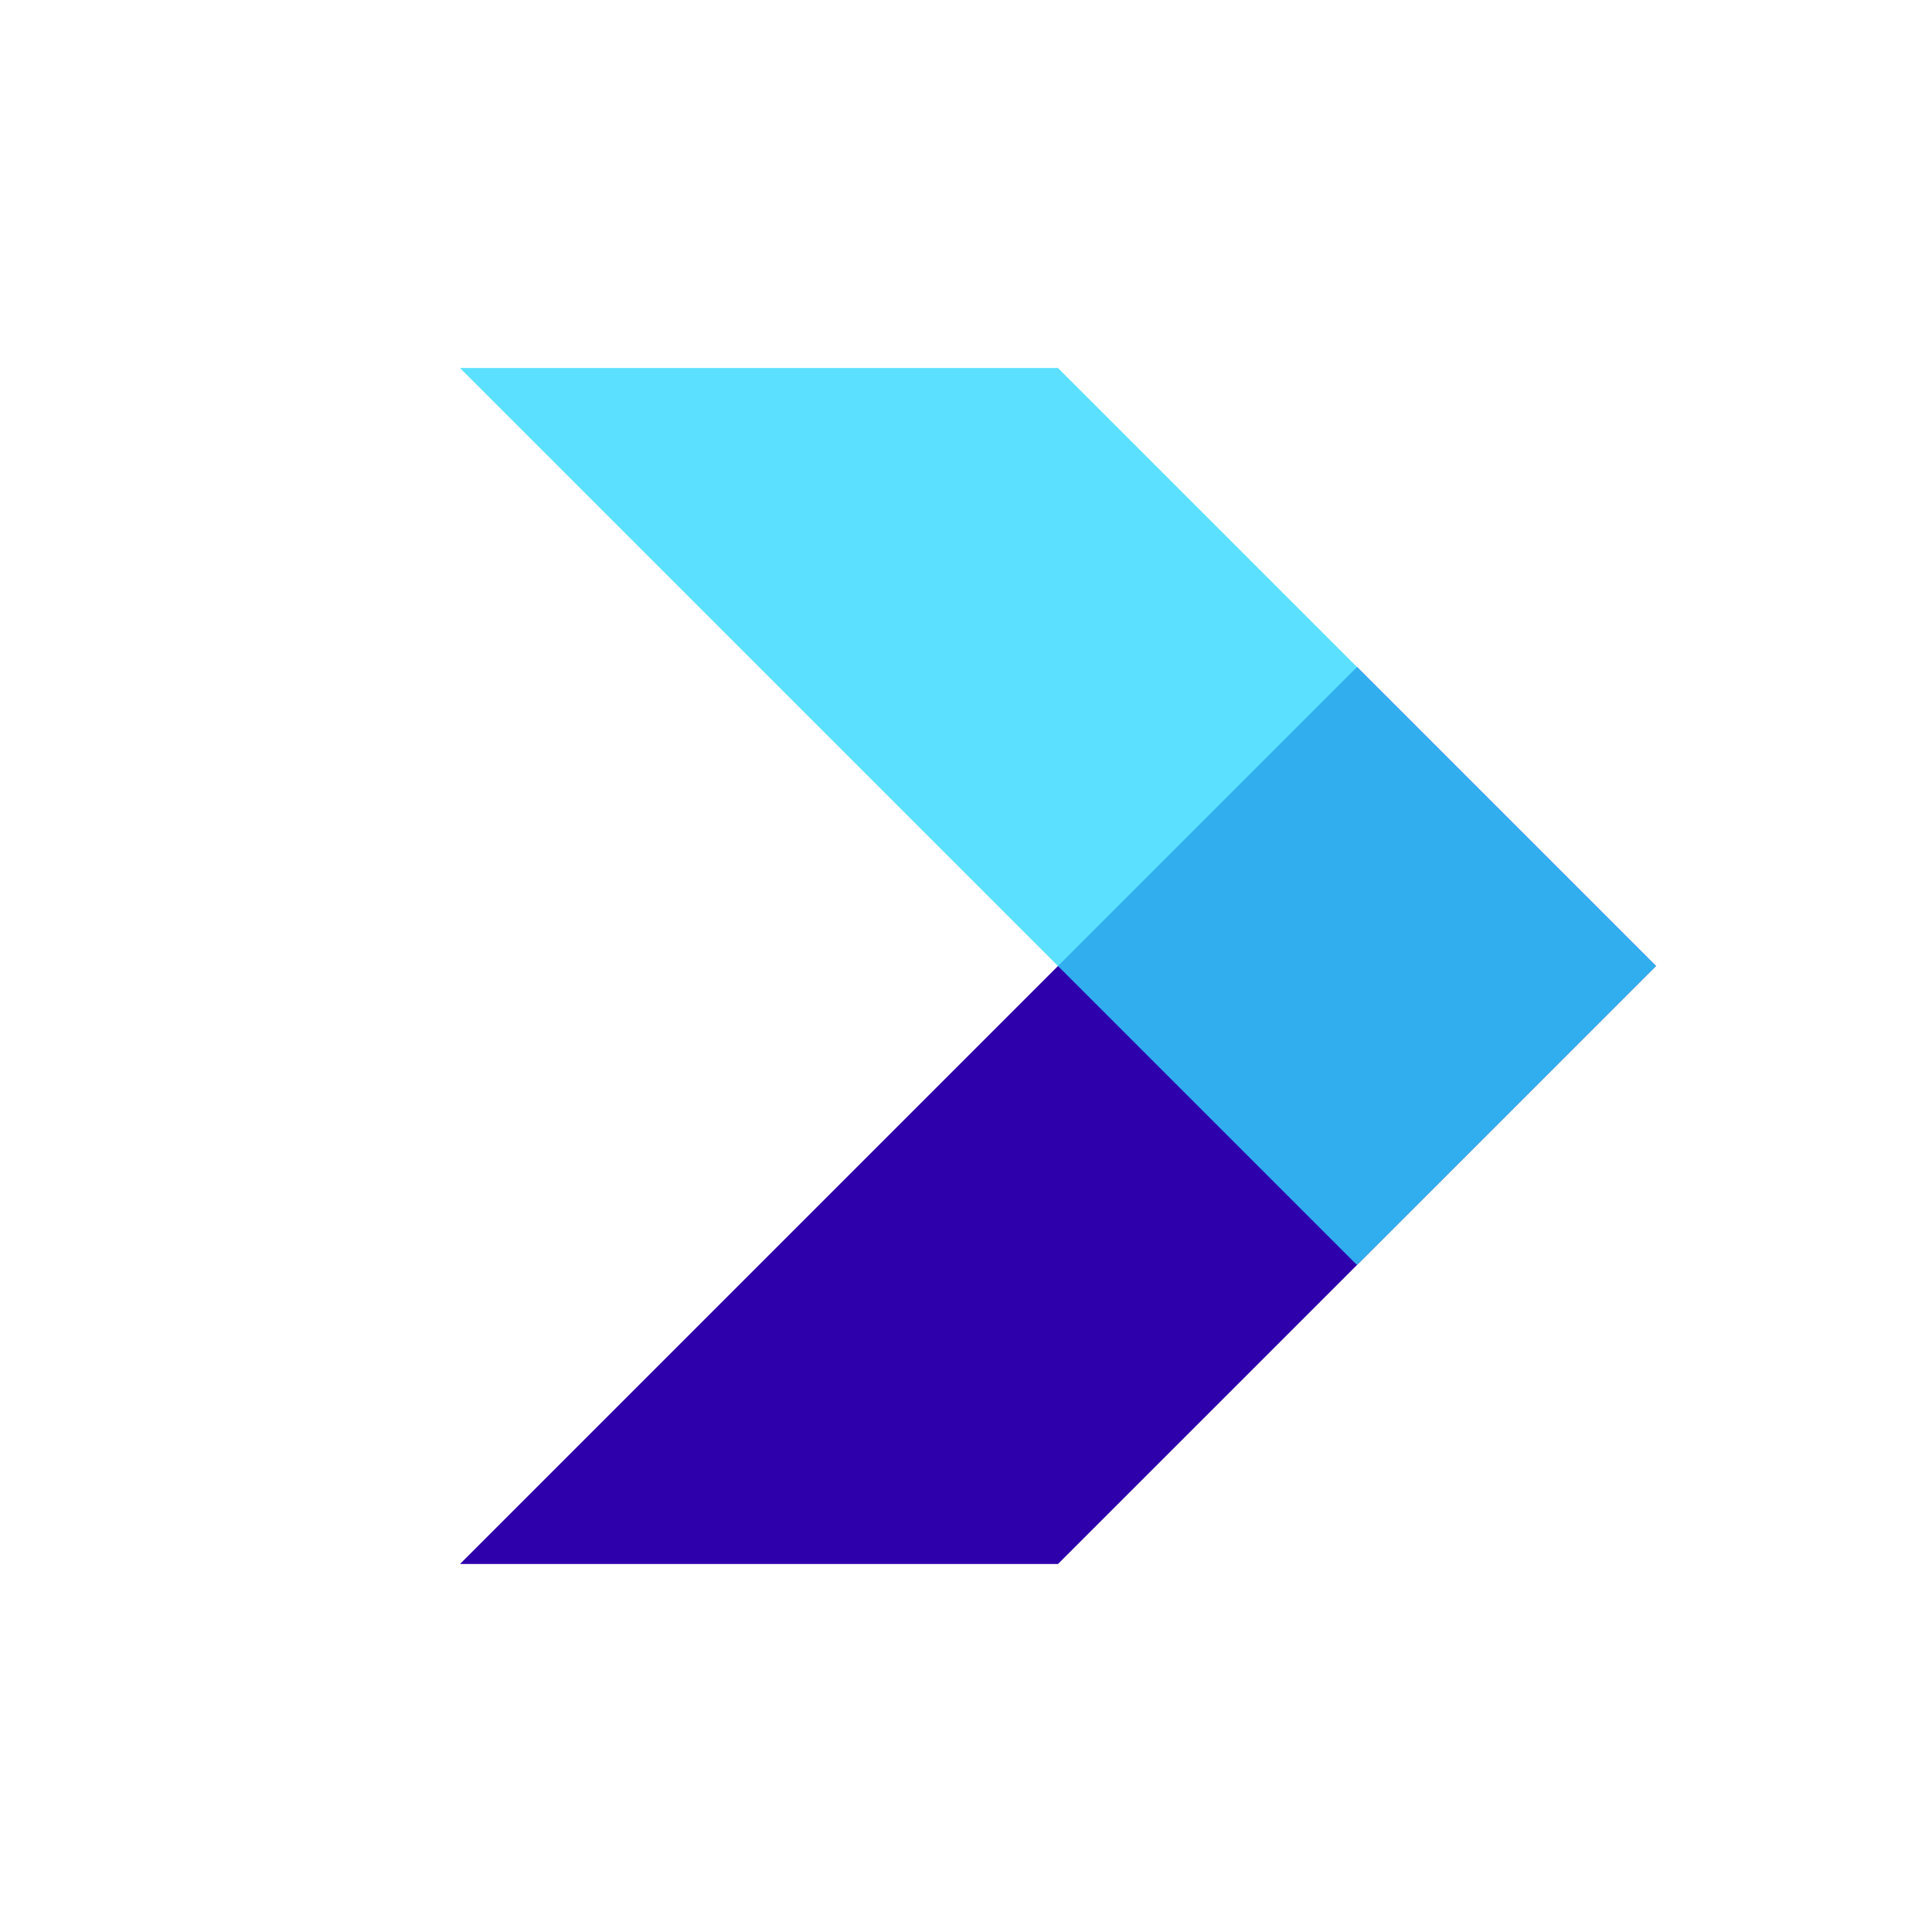 <svg xmlns="http://www.w3.org/2000/svg" width="40" height="40" viewBox="0 0 42 40" fill="none"><g clip-path="url(#clip0_30_2)"><path fill-rule="evenodd" clip-rule="evenodd" d="M29.5 26.5L23 33H10L16.5 26.5L23 20L29.5 13.5L36 20L29.5 26.5Z" fill="#2E00AB"></path><path opacity="0.8" fill-rule="evenodd" clip-rule="evenodd" d="M29.5 13.5L23 7H10L16.5 13.5L23 20L29.5 26.5L36 20L29.5 13.5Z" fill="#33D9FF"></path></g><path d="M47.3 28V12.176H49.324L57.535 24.297H57.627V12.176H59.536V28H57.627L49.301 15.649H49.209V28H47.3ZM70.287 28.184C69.168 28.184 68.217 28.123 67.435 28C66.653 27.862 66.009 27.624 65.503 27.287C65.013 26.95 64.622 26.482 64.33 25.884C64.054 25.271 63.855 24.496 63.732 23.561C63.625 22.61 63.571 21.453 63.571 20.088C63.571 18.723 63.625 17.573 63.732 16.638C63.855 15.687 64.062 14.913 64.353 14.315C64.645 13.702 65.043 13.226 65.549 12.889C66.055 12.552 66.692 12.322 67.458 12.199C68.24 12.061 69.183 11.992 70.287 11.992C70.809 11.992 71.368 12.015 71.966 12.061C72.564 12.107 73.147 12.161 73.714 12.222C74.297 12.283 74.818 12.36 75.278 12.452V14.062C74.788 13.985 74.289 13.924 73.783 13.878C73.277 13.817 72.802 13.771 72.357 13.74C71.928 13.709 71.56 13.694 71.253 13.694C70.303 13.694 69.49 13.717 68.815 13.763C68.156 13.809 67.612 13.932 67.182 14.131C66.753 14.33 66.423 14.66 66.193 15.12C65.963 15.565 65.795 16.186 65.687 16.983C65.595 17.78 65.549 18.815 65.549 20.088C65.549 21.207 65.58 22.15 65.641 22.917C65.703 23.668 65.825 24.282 66.009 24.757C66.209 25.232 66.477 25.6 66.814 25.861C67.167 26.122 67.627 26.298 68.194 26.39C68.777 26.467 69.49 26.505 70.333 26.505C70.655 26.505 71.008 26.497 71.391 26.482C71.775 26.467 72.15 26.444 72.518 26.413C72.886 26.382 73.193 26.352 73.438 26.321V21.169H69.85V19.49H75.347V27.724C74.841 27.816 74.282 27.9 73.668 27.977C73.07 28.038 72.472 28.084 71.874 28.115C71.292 28.161 70.763 28.184 70.287 28.184ZM79.666 28V12.176H81.69L89.901 24.297H89.993V12.176H91.902V28H89.993L81.667 15.649H81.575V28H79.666ZM107.17 28.184C106.602 28.184 105.981 28.169 105.307 28.138C104.632 28.107 103.973 28.069 103.329 28.023C102.7 27.977 102.125 27.923 101.604 27.862V26.183C102.156 26.229 102.731 26.275 103.329 26.321C103.942 26.367 104.532 26.405 105.1 26.436C105.682 26.467 106.173 26.482 106.572 26.482C107.384 26.482 108.036 26.451 108.527 26.39C109.017 26.313 109.431 26.175 109.769 25.976C109.999 25.838 110.167 25.654 110.275 25.424C110.382 25.194 110.443 24.926 110.459 24.619C110.489 24.312 110.505 23.983 110.505 23.63C110.505 23.109 110.489 22.687 110.459 22.365C110.428 22.043 110.344 21.798 110.206 21.629C110.083 21.445 109.876 21.315 109.585 21.238C109.293 21.146 108.902 21.077 108.412 21.031L104.479 20.594C103.743 20.502 103.152 20.349 102.708 20.134C102.263 19.904 101.926 19.62 101.696 19.283C101.481 18.93 101.335 18.516 101.259 18.041C101.182 17.55 101.144 17.006 101.144 16.408C101.144 15.442 101.266 14.668 101.512 14.085C101.772 13.502 102.148 13.058 102.639 12.751C103.129 12.444 103.72 12.245 104.41 12.153C105.115 12.046 105.92 11.992 106.825 11.992C107.407 11.992 108.005 12.007 108.619 12.038C109.232 12.069 109.807 12.115 110.344 12.176C110.896 12.222 111.348 12.283 111.701 12.36V13.993C111.302 13.932 110.842 13.878 110.321 13.832C109.799 13.786 109.263 13.755 108.711 13.74C108.174 13.709 107.66 13.694 107.17 13.694C106.326 13.694 105.644 13.732 105.123 13.809C104.601 13.886 104.187 14.024 103.881 14.223C103.543 14.422 103.329 14.706 103.237 15.074C103.16 15.427 103.122 15.856 103.122 16.362C103.122 16.96 103.16 17.428 103.237 17.765C103.329 18.087 103.513 18.317 103.789 18.455C104.08 18.578 104.509 18.67 105.077 18.731L108.918 19.168C109.47 19.214 109.953 19.291 110.367 19.398C110.796 19.49 111.164 19.651 111.471 19.881C111.777 20.111 112.007 20.441 112.161 20.87C112.253 21.085 112.322 21.322 112.368 21.583C112.414 21.844 112.444 22.135 112.46 22.457C112.49 22.764 112.506 23.109 112.506 23.492C112.506 24.366 112.421 25.094 112.253 25.677C112.084 26.244 111.846 26.697 111.54 27.034C111.233 27.371 110.857 27.624 110.413 27.793C109.968 27.962 109.47 28.069 108.918 28.115C108.381 28.161 107.798 28.184 107.17 28.184ZM116.345 28V12.176H118.323V19.099H121.152L126.58 12.176H128.765L122.762 19.858L128.834 28H126.534L121.152 20.824H118.323V28H116.345ZM131.753 28V12.176H133.731V28H131.753ZM138.334 28V12.176H140.358L148.569 24.297H148.661V12.176H150.57V28H148.661L140.335 15.649H140.243V28H138.334ZM160.976 28.184C159.872 28.184 158.945 28.123 158.193 28C157.442 27.862 156.829 27.632 156.353 27.31C155.878 26.973 155.51 26.505 155.249 25.907C155.004 25.294 154.835 24.512 154.743 23.561C154.651 22.61 154.605 21.453 154.605 20.088C154.605 18.723 154.651 17.573 154.743 16.638C154.835 15.687 155.004 14.913 155.249 14.315C155.51 13.702 155.878 13.226 156.353 12.889C156.829 12.552 157.442 12.322 158.193 12.199C158.945 12.061 159.872 11.992 160.976 11.992C161.406 11.992 161.843 12.007 162.287 12.038C162.747 12.069 163.184 12.107 163.598 12.153C164.012 12.199 164.373 12.26 164.679 12.337V13.924C164.327 13.878 163.959 13.84 163.575 13.809C163.207 13.763 162.839 13.732 162.471 13.717C162.103 13.702 161.774 13.694 161.482 13.694C160.593 13.694 159.849 13.732 159.251 13.809C158.653 13.886 158.178 14.039 157.825 14.269C157.473 14.484 157.204 14.829 157.02 15.304C156.852 15.764 156.737 16.385 156.675 17.167C156.614 17.934 156.583 18.907 156.583 20.088C156.583 21.269 156.614 22.25 156.675 23.032C156.737 23.799 156.852 24.42 157.02 24.895C157.204 25.355 157.473 25.7 157.825 25.93C158.178 26.145 158.653 26.29 159.251 26.367C159.849 26.444 160.593 26.482 161.482 26.482C162.004 26.482 162.571 26.459 163.184 26.413C163.798 26.367 164.327 26.313 164.771 26.252V27.885C164.449 27.946 164.066 27.992 163.621 28.023C163.192 28.069 162.747 28.107 162.287 28.138C161.827 28.169 161.39 28.184 160.976 28.184ZM166.731 28L172.711 12.176H175.195L181.152 28H179.105L177.472 23.676H170.365L168.732 28H166.731ZM170.963 21.951H176.874L173.976 14.2H173.861L170.963 21.951ZM184.11 28V12.176H191.378C192.374 12.176 193.164 12.299 193.747 12.544C194.345 12.774 194.782 13.111 195.058 13.556C195.349 13.985 195.541 14.491 195.633 15.074C195.725 15.657 195.771 16.278 195.771 16.937C195.771 17.504 195.717 18.095 195.61 18.708C195.518 19.306 195.295 19.85 194.943 20.341C194.605 20.832 194.069 21.192 193.333 21.422L196.001 28H193.885L191.263 21.353L191.815 21.629C191.707 21.66 191.577 21.683 191.424 21.698C191.27 21.713 191.063 21.721 190.803 21.721H186.088V28H184.11ZM186.088 19.996H190.527C191.293 19.996 191.891 19.935 192.321 19.812C192.765 19.689 193.087 19.498 193.287 19.237C193.501 18.976 193.639 18.662 193.701 18.294C193.762 17.911 193.793 17.458 193.793 16.937C193.793 16.416 193.762 15.971 193.701 15.603C193.655 15.22 193.532 14.905 193.333 14.66C193.149 14.399 192.842 14.208 192.413 14.085C191.999 13.947 191.424 13.878 190.688 13.878H186.088V19.996ZM199.765 28V12.176H210.046V13.878H201.743V19.145H208.965V20.87H201.743V26.298H210.046V28H199.765Z" fill="#282626"></path><defs><clipPath id="clip0_30_2"><rect width="26" height="26" fill="white" transform="translate(10 7)"></rect></clipPath></defs></svg>